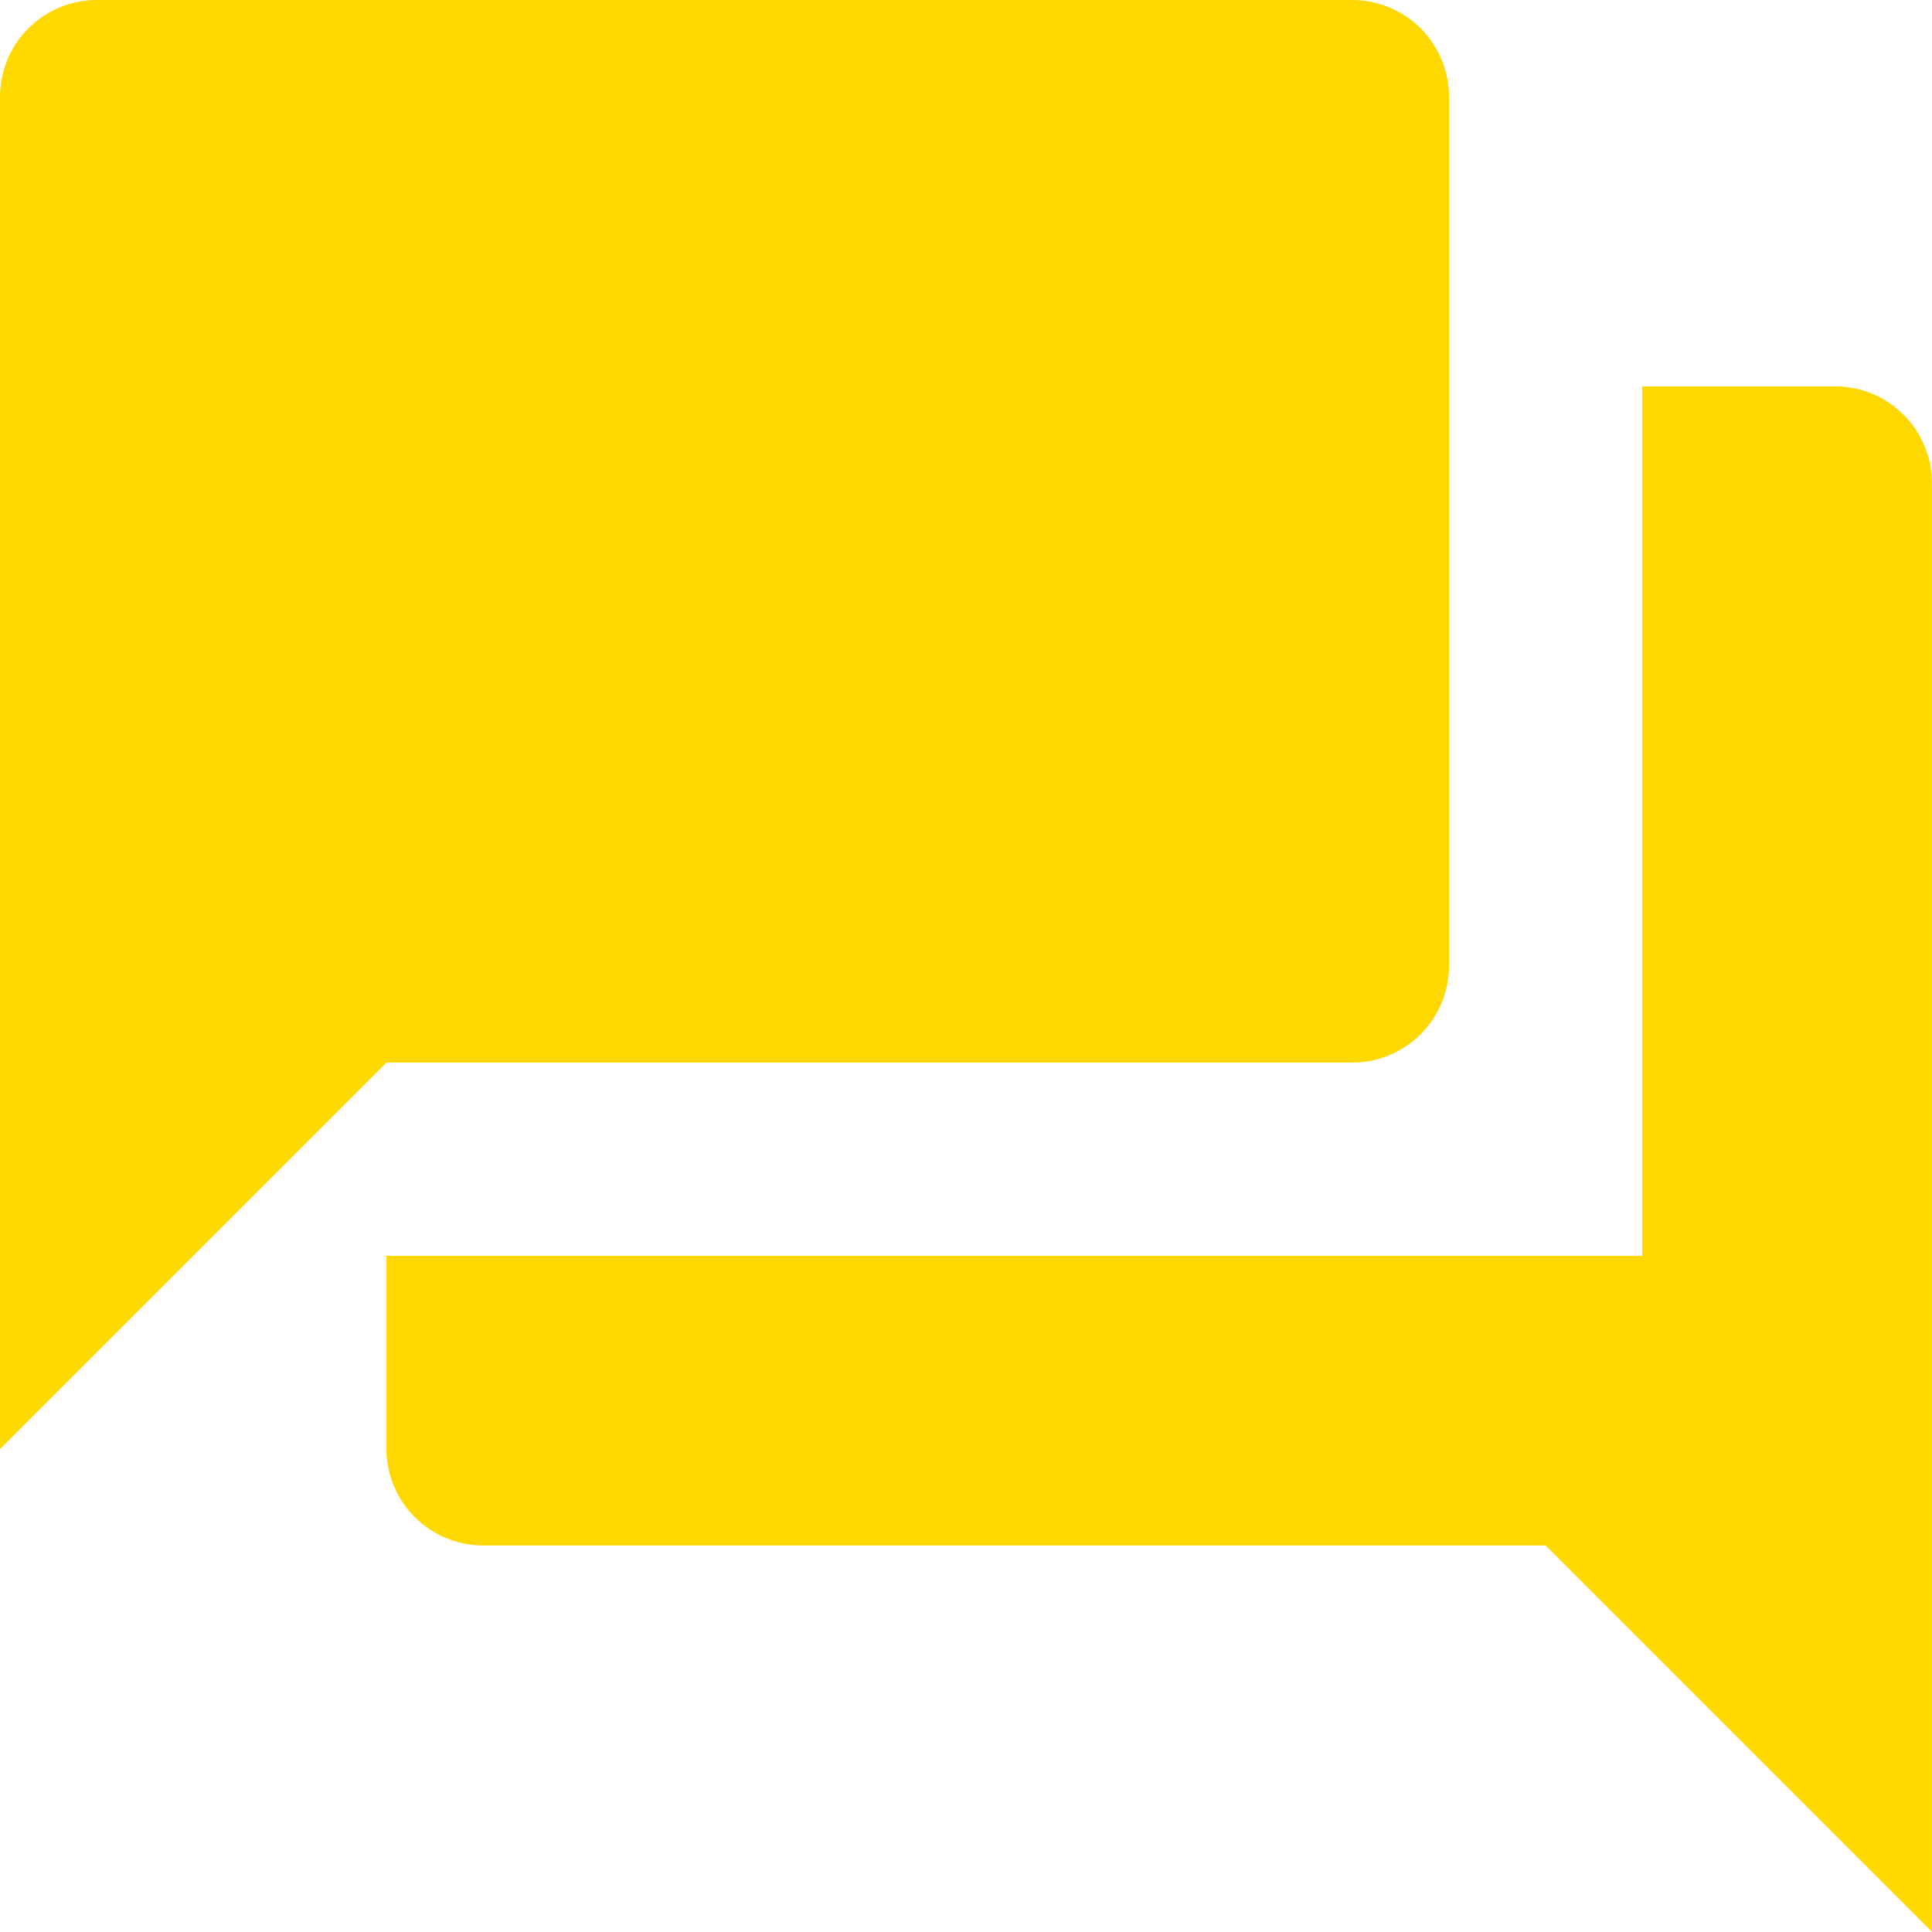 <svg xmlns="http://www.w3.org/2000/svg" width="36.052" height="36.052" viewBox="0 0 36.052 36.052">
  <path id="faq" d="M37.249,10.21H33.644V26.434H10.21v3.605a1.808,1.808,0,0,0,1.8,1.8H31.841l7.21,7.21V12.013A1.808,1.808,0,0,0,37.249,10.21Zm-7.21,10.816V4.8a1.808,1.808,0,0,0-1.8-1.8H4.8A1.808,1.808,0,0,0,3,4.8V30.039l7.21-7.21H28.236A1.808,1.808,0,0,0,30.039,21.026Z" transform="translate(-3 -3)" fill="#ffd800"/>
</svg>
